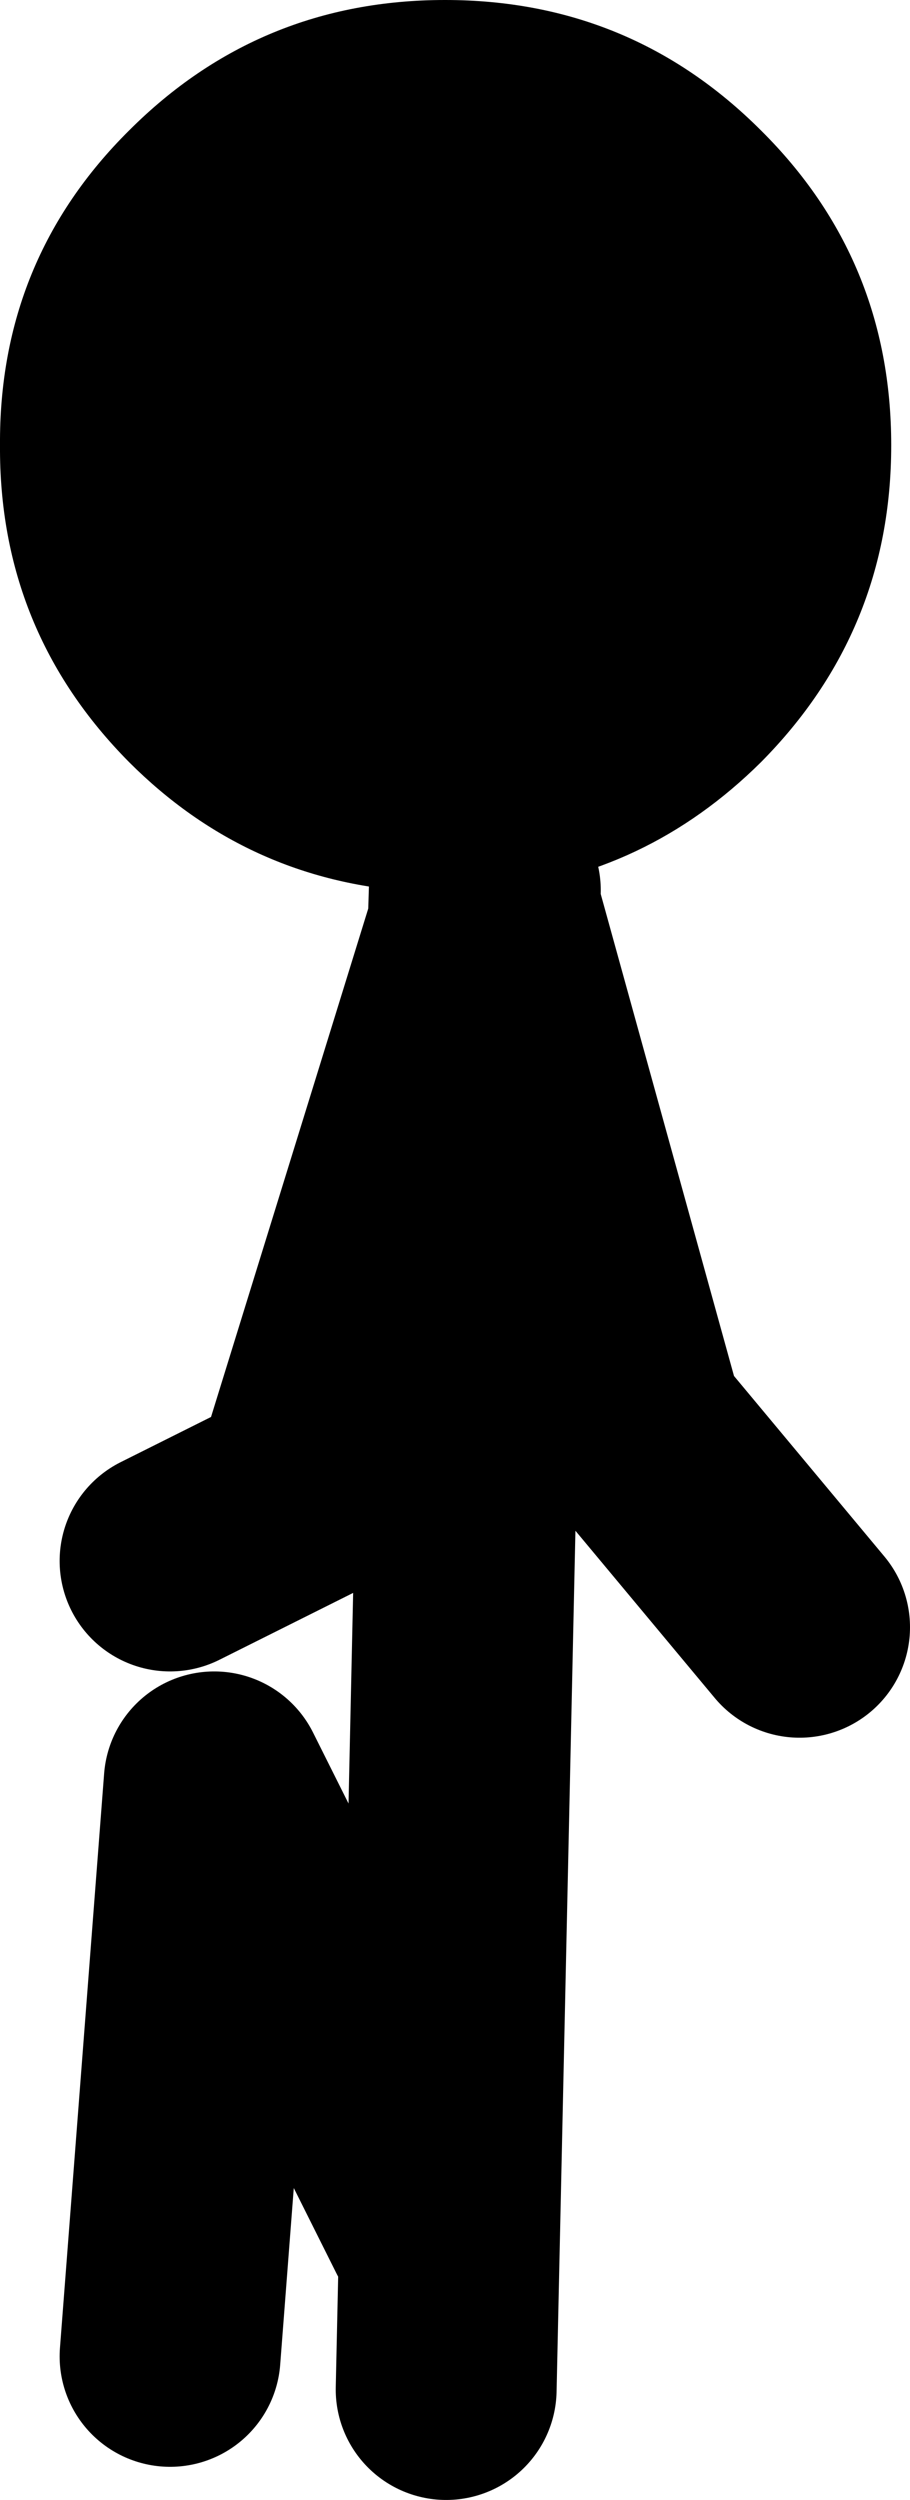 <?xml version="1.0" encoding="UTF-8" standalone="no"?>
<svg xmlns:xlink="http://www.w3.org/1999/xlink" height="113.15px" width="41.2px" xmlns="http://www.w3.org/2000/svg">
  <g transform="matrix(1.0, 0.0, 0.0, 1.0, -18.8, 7.15)">
    <path d="M40.5 33.15 L38.95 33.2 37.5 33.2 Q30.0 32.7 24.65 27.35 18.75 21.4 18.8 13.0 18.75 4.6 24.65 -1.25 30.55 -7.15 38.95 -7.15 47.35 -7.15 53.25 -1.25 59.15 4.6 59.15 13.0 59.15 21.4 53.25 27.35 48.05 32.5 41.0 33.15 L40.5 33.15" fill="#000000" fill-rule="evenodd" stroke="none"/>
    <path d="M41.0 33.15 L40.45 34.8 39.0 101.0 M40.5 33.15 L40.45 34.8 32.5 60.5 26.5 63.5 M38.5 93.5 L28.5 73.5 26.5 99.5 M41.0 34.0 L47.5 57.5 55.0 66.5" fill="none" stroke="#000000" stroke-linecap="round" stroke-linejoin="round" stroke-width="10.0"/>
  </g>
</svg>
